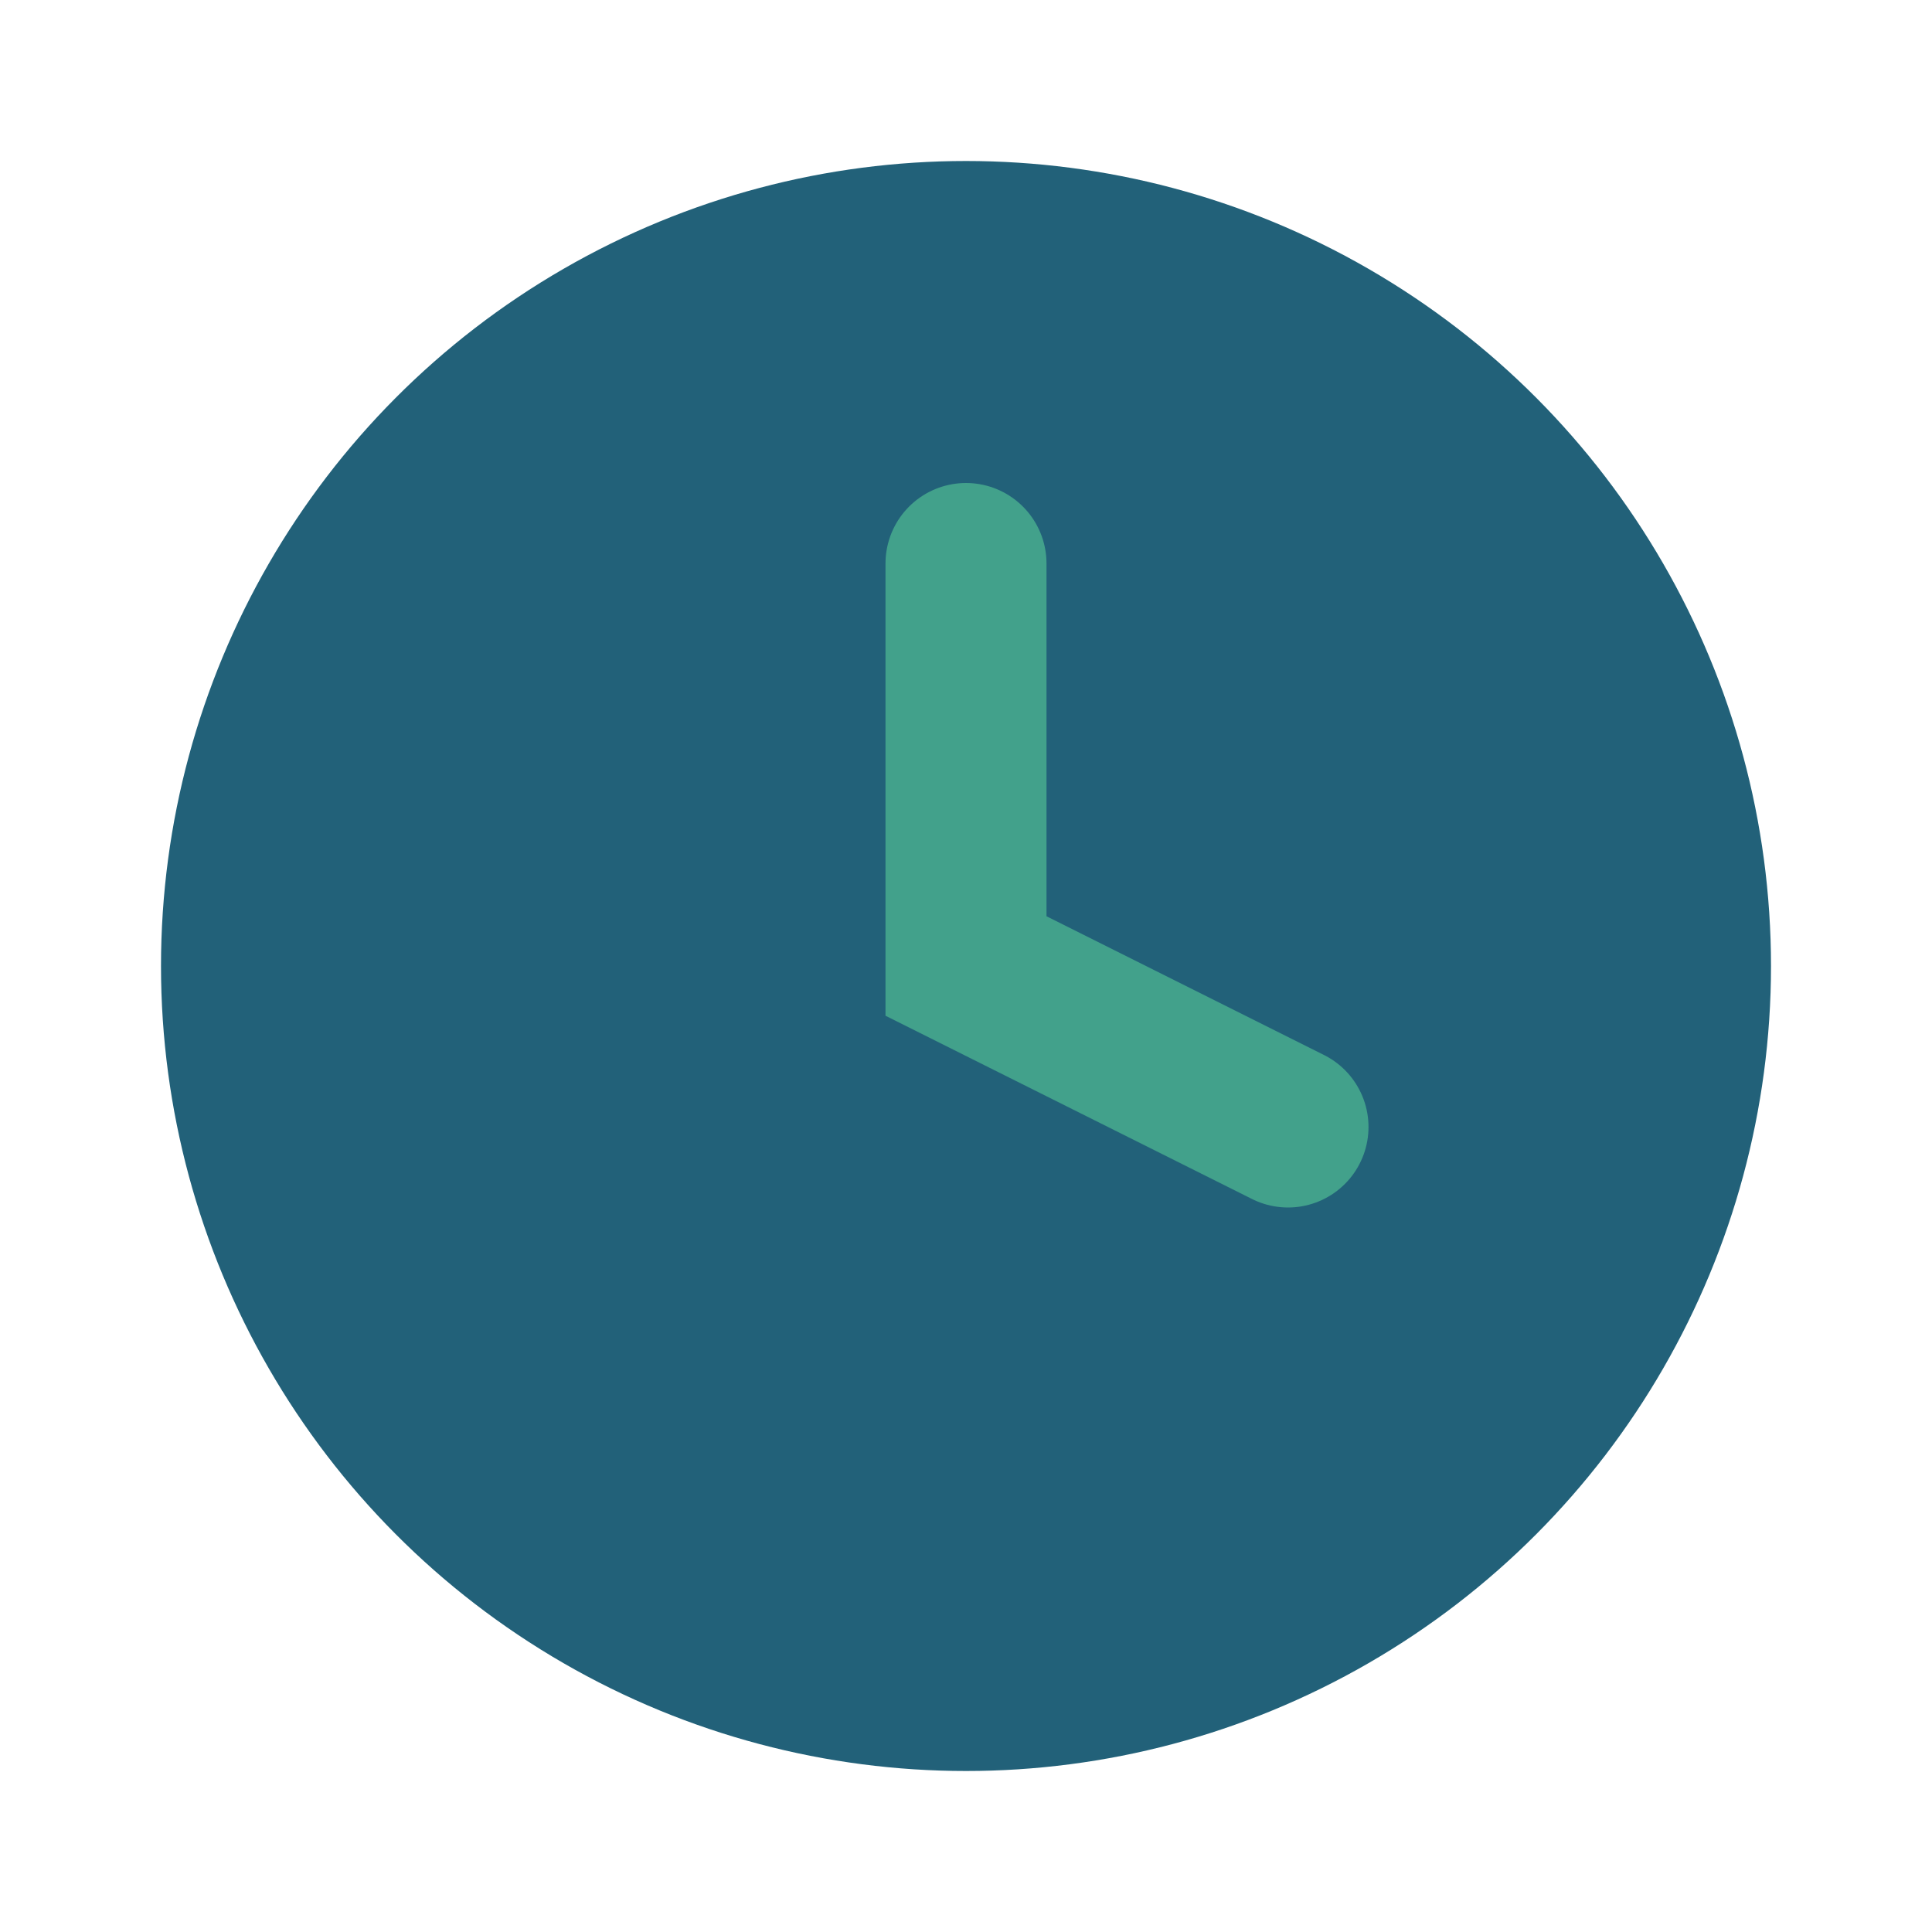 <?xml version="1.0" encoding="UTF-8"?>
<svg xmlns="http://www.w3.org/2000/svg" width="24" height="24" viewBox="0 0 24 24"><circle cx="12" cy="12" r="10" fill="#226179"/><path d="M12 7v5l4 2" stroke="#42A18B" stroke-width="2" stroke-linecap="round" fill="none"/></svg>